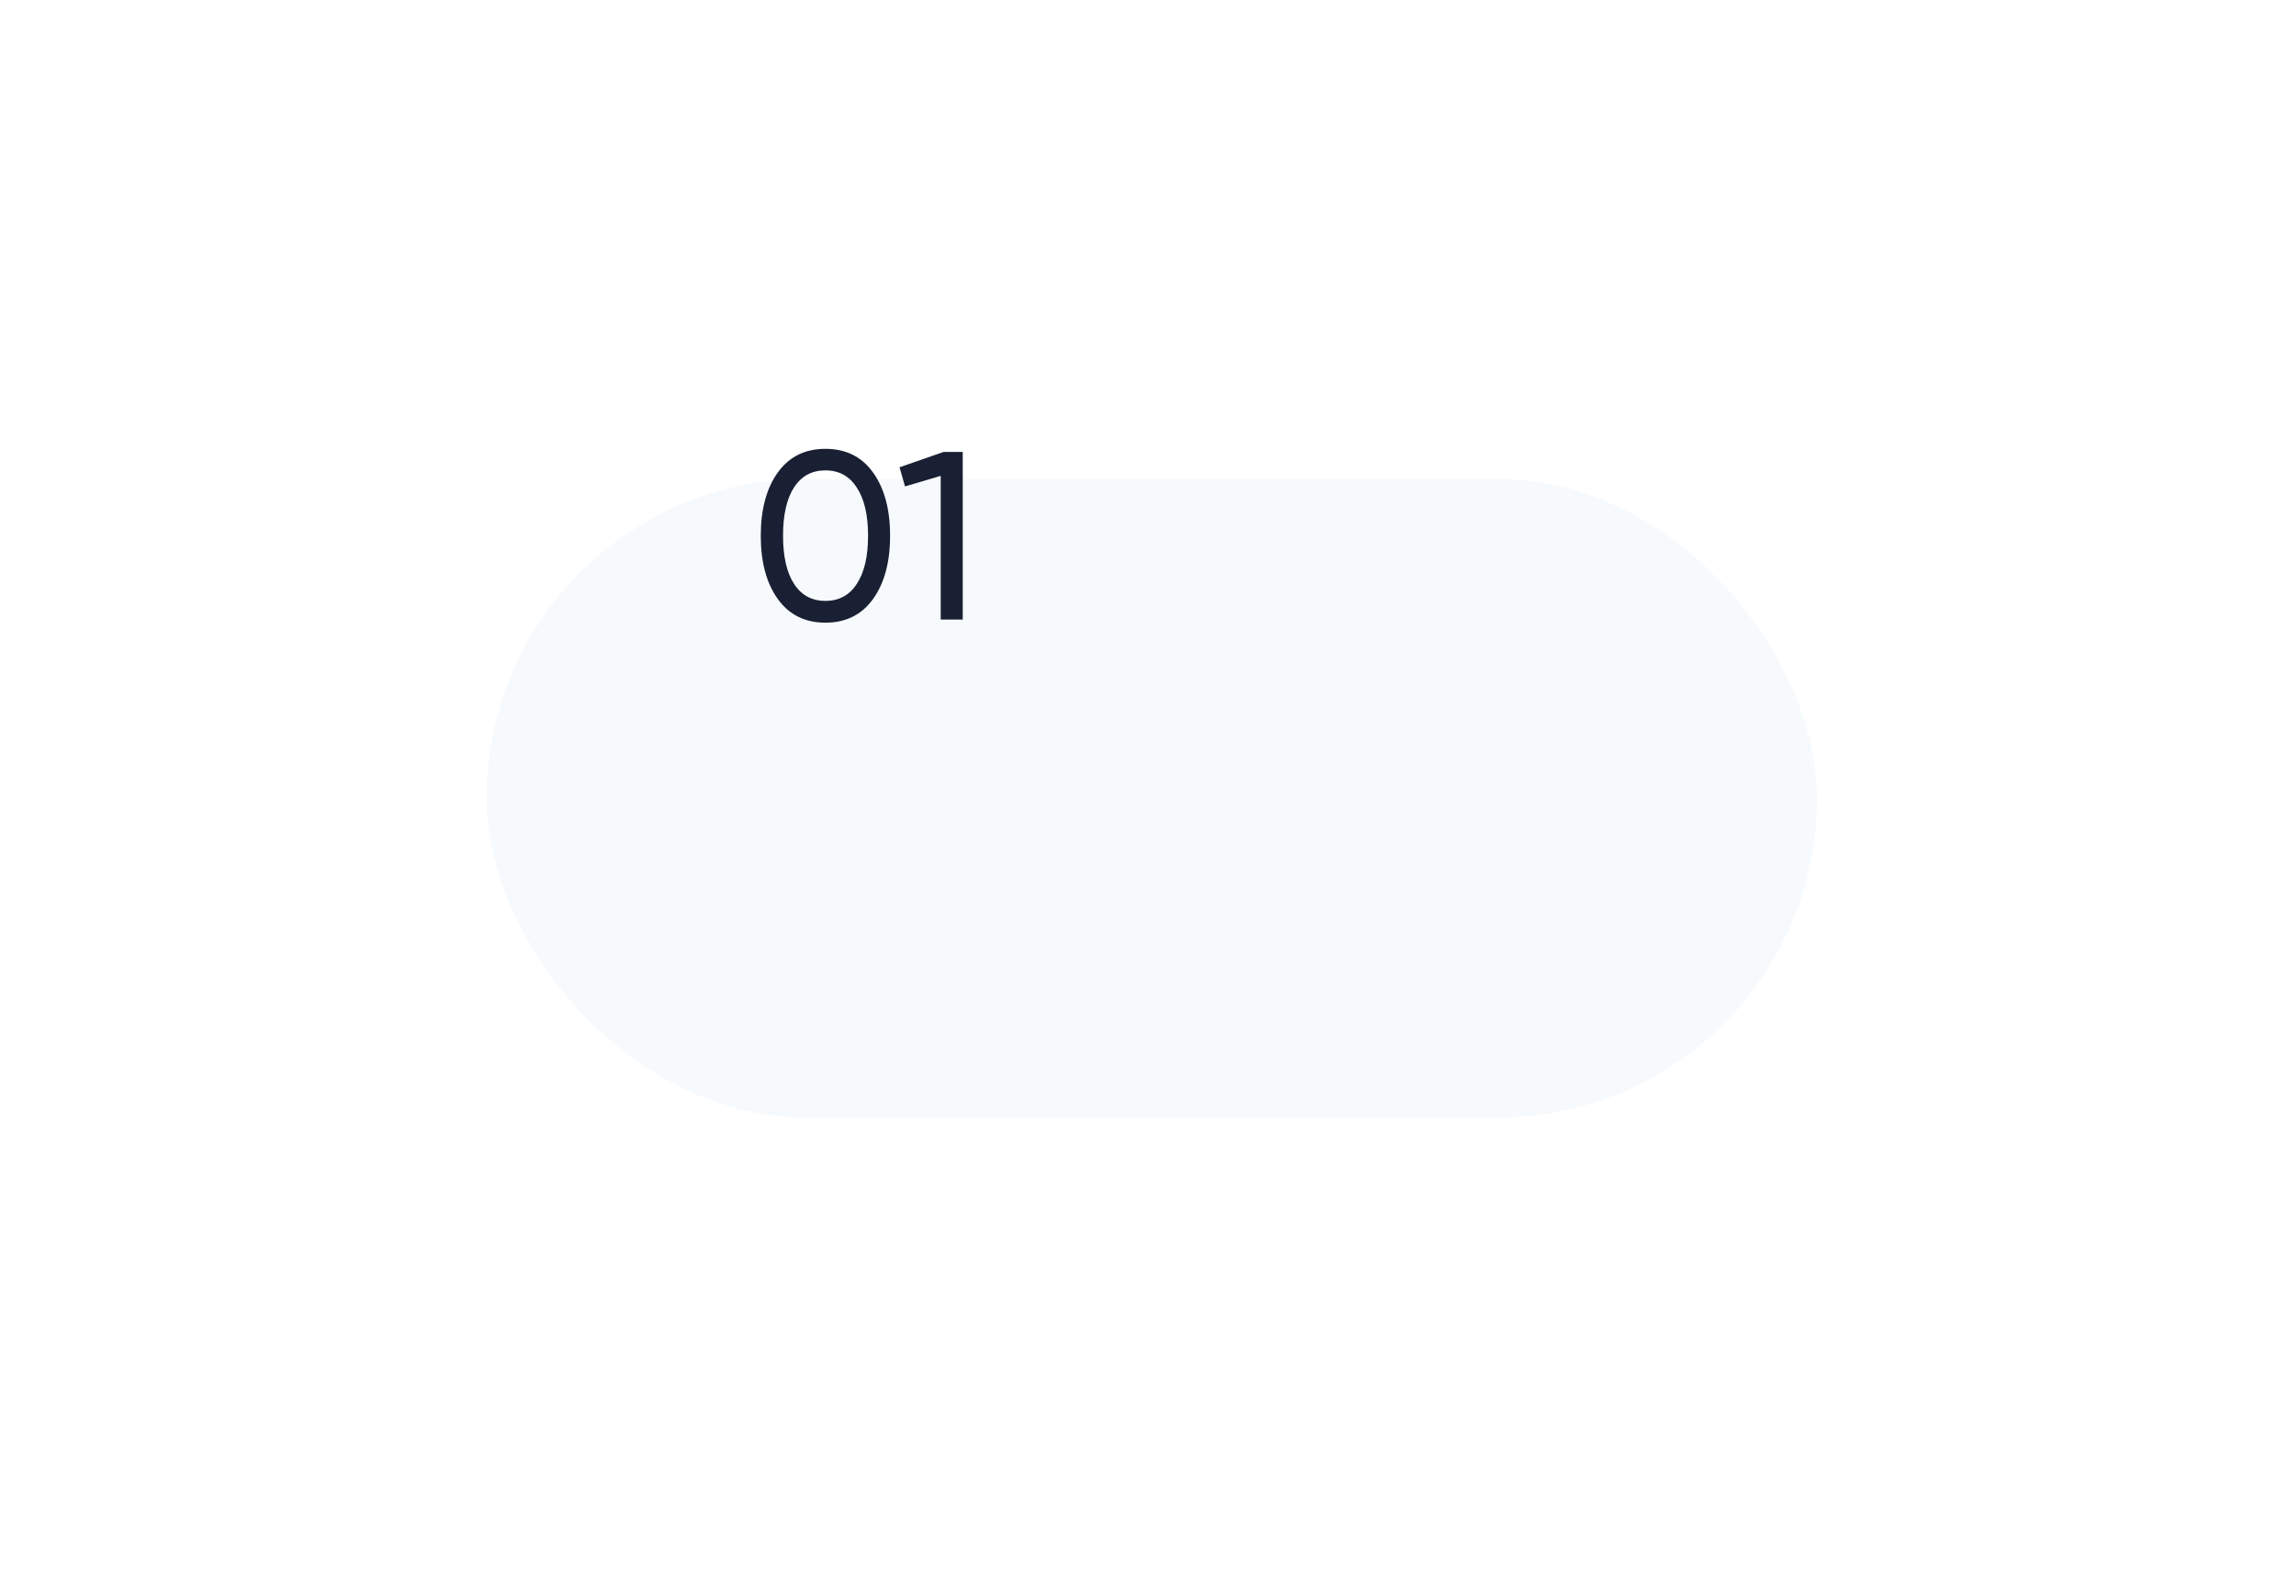<?xml version="1.0" encoding="UTF-8"?> <svg xmlns="http://www.w3.org/2000/svg" width="151" height="105" viewBox="0 0 151 105" fill="none"> <g filter="url(#filter0_dd_817_45428)"> <rect x="32" y="14" width="87.5" height="42" rx="21" fill="#F6FAFD"></rect> </g> <path d="M57.419 39.397C56.674 40.436 55.629 40.956 54.285 40.956C52.941 40.956 51.897 40.436 51.151 39.397C50.406 38.357 50.033 36.971 50.033 35.239C50.033 33.506 50.406 32.12 51.151 31.08C51.897 30.041 52.941 29.521 54.285 29.521C55.629 29.521 56.674 30.041 57.419 31.08C58.165 32.12 58.538 33.506 58.538 35.239C58.538 36.971 58.165 38.357 57.419 39.397ZM52.222 38.404C52.705 39.15 53.393 39.523 54.285 39.523C55.178 39.523 55.865 39.15 56.349 38.404C56.842 37.659 57.089 36.603 57.089 35.239C57.089 33.873 56.842 32.818 56.349 32.073C55.865 31.317 55.178 30.939 54.285 30.939C53.393 30.939 52.705 31.311 52.222 32.057C51.739 32.802 51.498 33.863 51.498 35.239C51.498 36.603 51.739 37.659 52.222 38.404ZM62.056 29.726H63.316V40.751H61.867V31.301L59.52 31.994L59.158 30.734L62.056 29.726Z" fill="#1A2033"></path> <defs> <filter id="filter0_dd_817_45428" x="0.5" y="-6.4373e-05" width="150.5" height="105" filterUnits="userSpaceOnUse" color-interpolation-filters="sRGB"> <feFlood flood-opacity="0" result="BackgroundImageFix"></feFlood> <feColorMatrix in="SourceAlpha" type="matrix" values="0 0 0 0 0 0 0 0 0 0 0 0 0 0 0 0 0 0 127 0" result="hardAlpha"></feColorMatrix> <feMorphology radius="3.5" operator="erode" in="SourceAlpha" result="effect1_dropShadow_817_45428"></feMorphology> <feOffset dy="17.5"></feOffset> <feGaussianBlur stdDeviation="17.5"></feGaussianBlur> <feColorMatrix type="matrix" values="0 0 0 0 0 0 0 0 0 0.458 0 0 0 0 0.917 0 0 0 0.2 0"></feColorMatrix> <feBlend mode="normal" in2="BackgroundImageFix" result="effect1_dropShadow_817_45428"></feBlend> <feColorMatrix in="SourceAlpha" type="matrix" values="0 0 0 0 0 0 0 0 0 0 0 0 0 0 0 0 0 0 127 0" result="hardAlpha"></feColorMatrix> <feOffset></feOffset> <feGaussianBlur stdDeviation="7"></feGaussianBlur> <feColorMatrix type="matrix" values="0 0 0 0 0 0 0 0 0 0.459 0 0 0 0 0.918 0 0 0 0.1 0"></feColorMatrix> <feBlend mode="normal" in2="effect1_dropShadow_817_45428" result="effect2_dropShadow_817_45428"></feBlend> <feBlend mode="normal" in="SourceGraphic" in2="effect2_dropShadow_817_45428" result="shape"></feBlend> </filter> </defs> </svg> 
